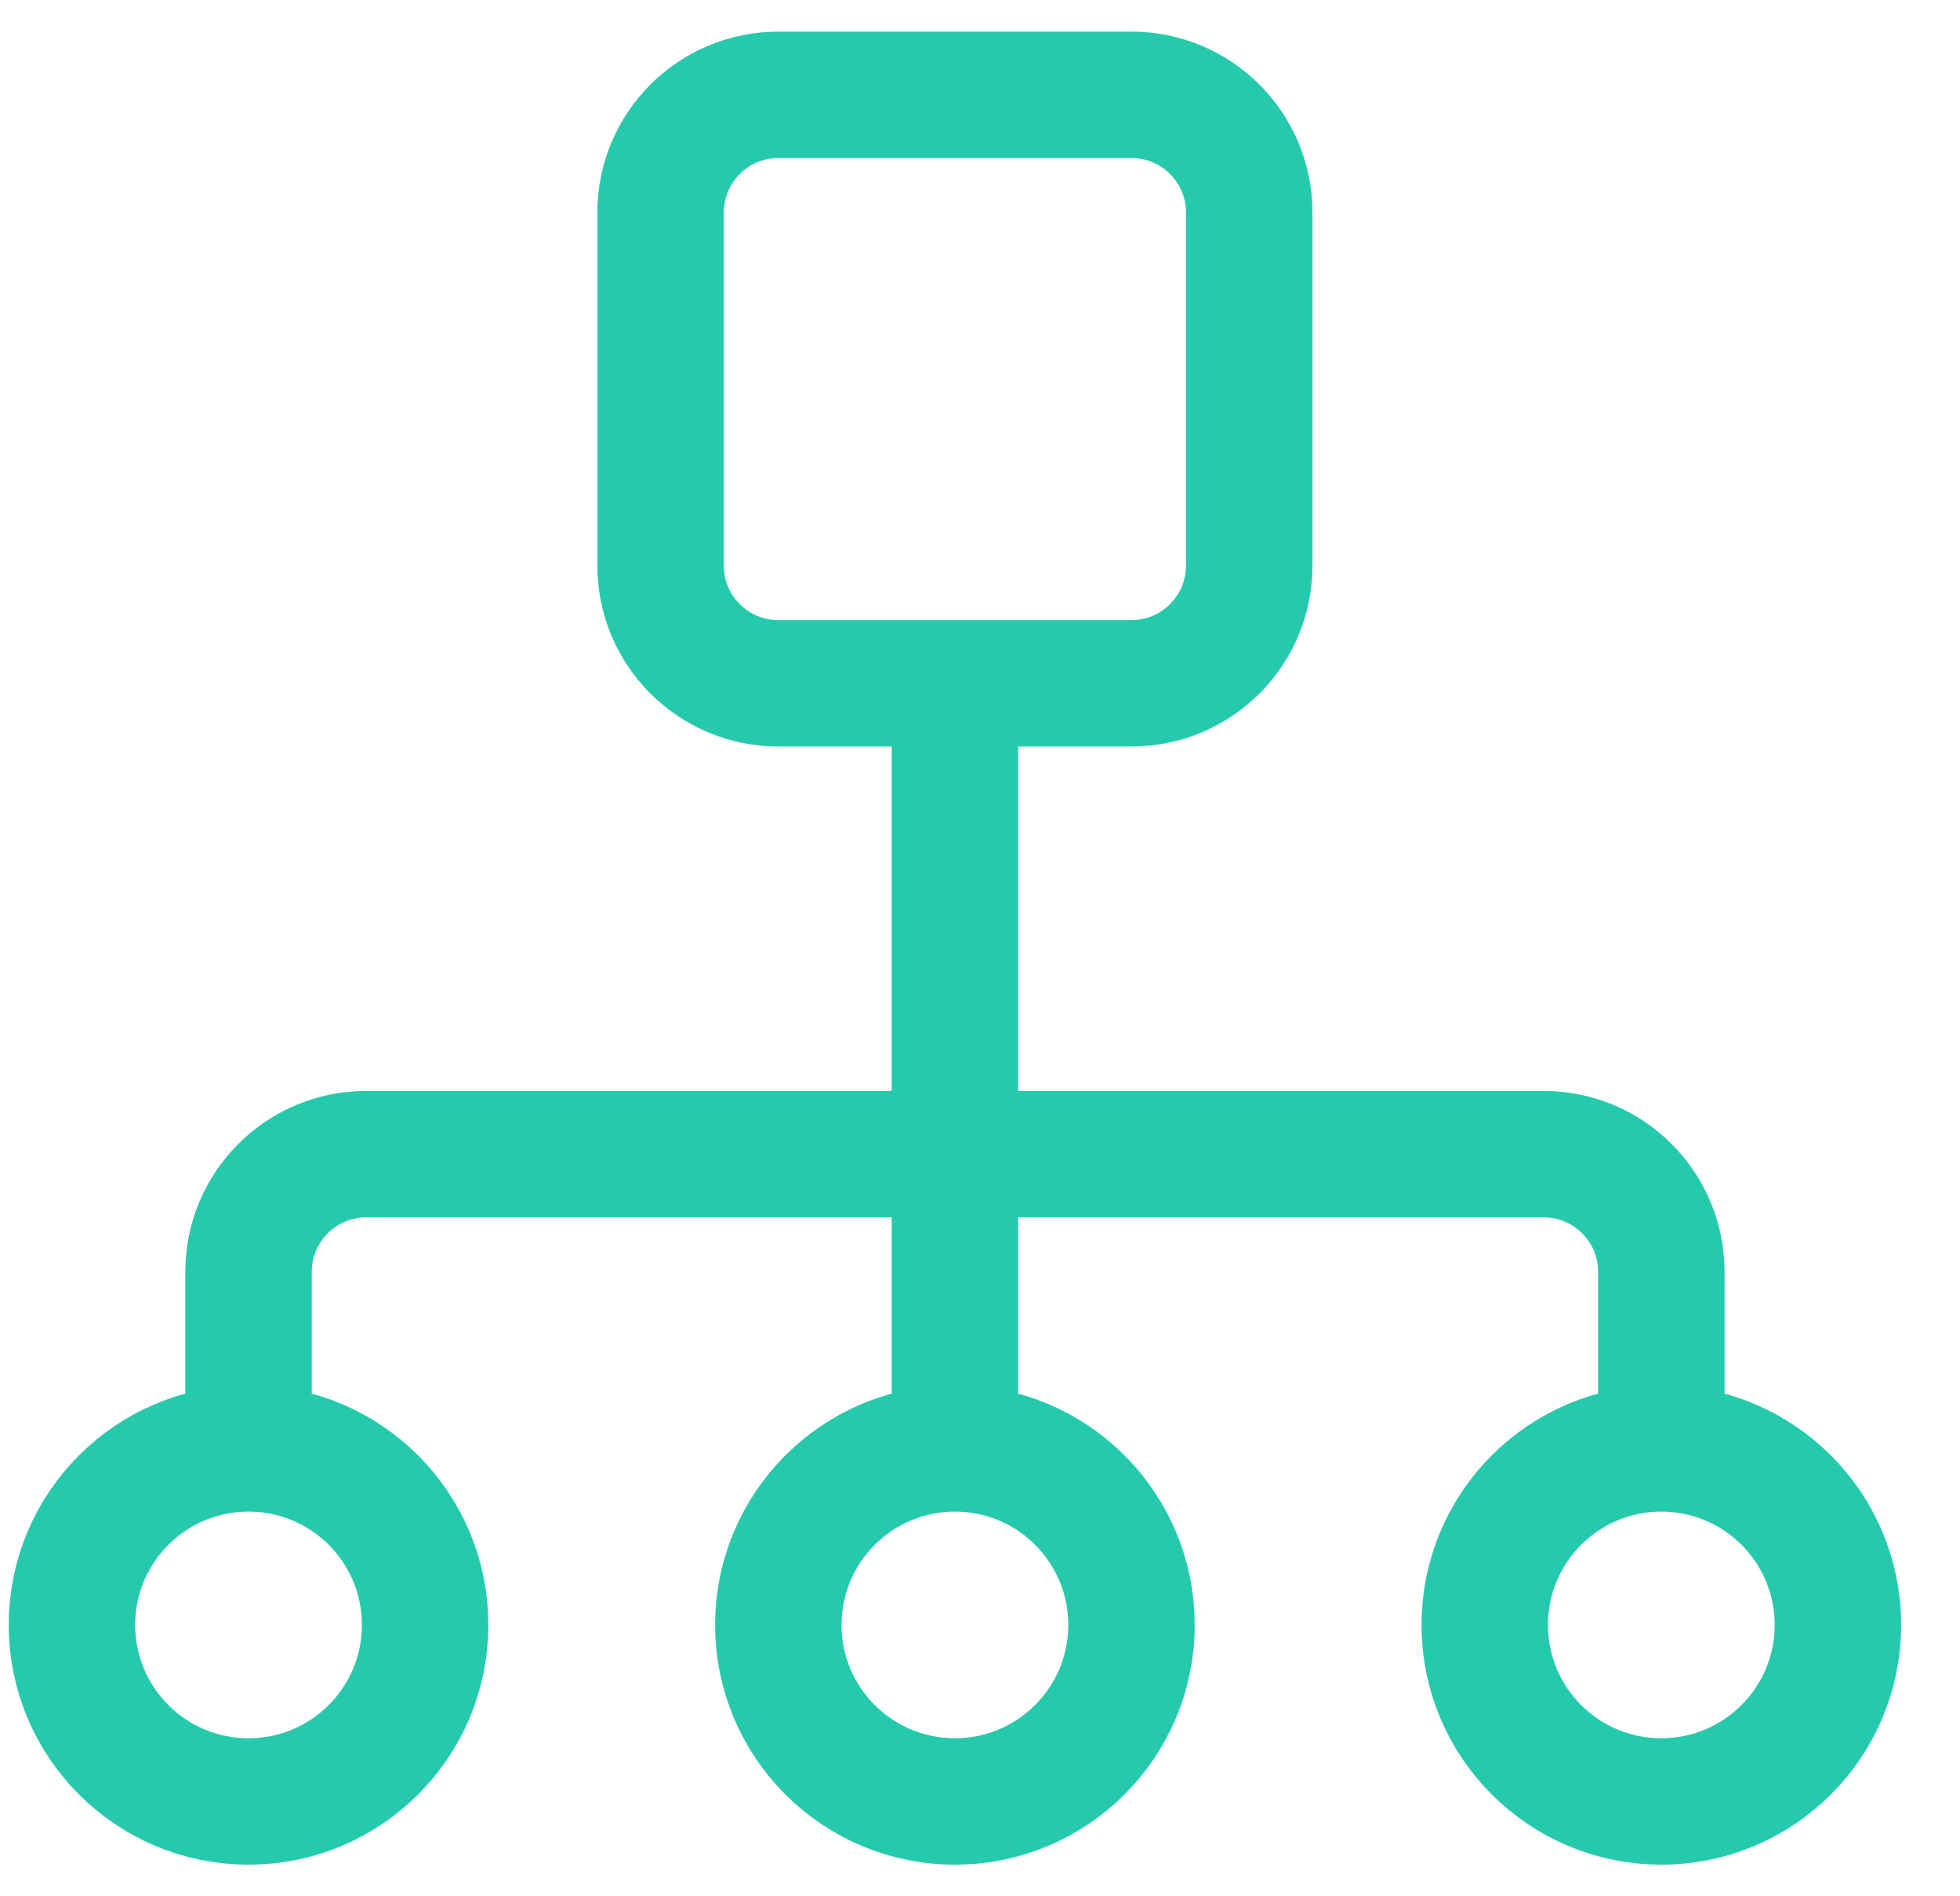 <svg width="31" height="30" viewBox="0 0 31 30" fill="none" xmlns="http://www.w3.org/2000/svg">
<g clip-path="url(#clip0_4136_25062)">
<path d="M3.931 23.579V20.121C3.931 19.092 4.764 18.259 5.793 18.259H24.414C25.442 18.259 26.276 19.092 26.276 20.121V23.579M15.103 10.81L15.103 23.845M12.31 10.81H17.896C18.925 10.81 19.758 9.977 19.758 8.948V3.362C19.758 2.334 18.925 1.5 17.896 1.5H12.31C11.282 1.5 10.448 2.334 10.448 3.362V8.948C10.448 9.977 11.282 10.81 12.31 10.81ZM6.724 25.707C6.724 27.25 5.473 28.5 3.931 28.5C2.388 28.5 1.138 27.25 1.138 25.707C1.138 24.164 2.388 22.914 3.931 22.914C5.473 22.914 6.724 24.164 6.724 25.707ZM17.896 25.707C17.896 27.25 16.646 28.5 15.103 28.5C13.561 28.5 12.31 27.25 12.31 25.707C12.31 24.164 13.561 22.914 15.103 22.914C16.646 22.914 17.896 24.164 17.896 25.707ZM29.069 25.707C29.069 27.25 27.818 28.5 26.276 28.5C24.733 28.5 23.483 27.25 23.483 25.707C23.483 24.164 24.733 22.914 26.276 22.914C27.818 22.914 29.069 24.164 29.069 25.707Z" stroke="#25CAAC" stroke-width="2"/>
</g>
<defs>
<clipPath id="clip0_4136_25062">
<rect width="30" height="30" fill="white" transform="translate(0.138)"/>
</clipPath>
</defs>
</svg>

